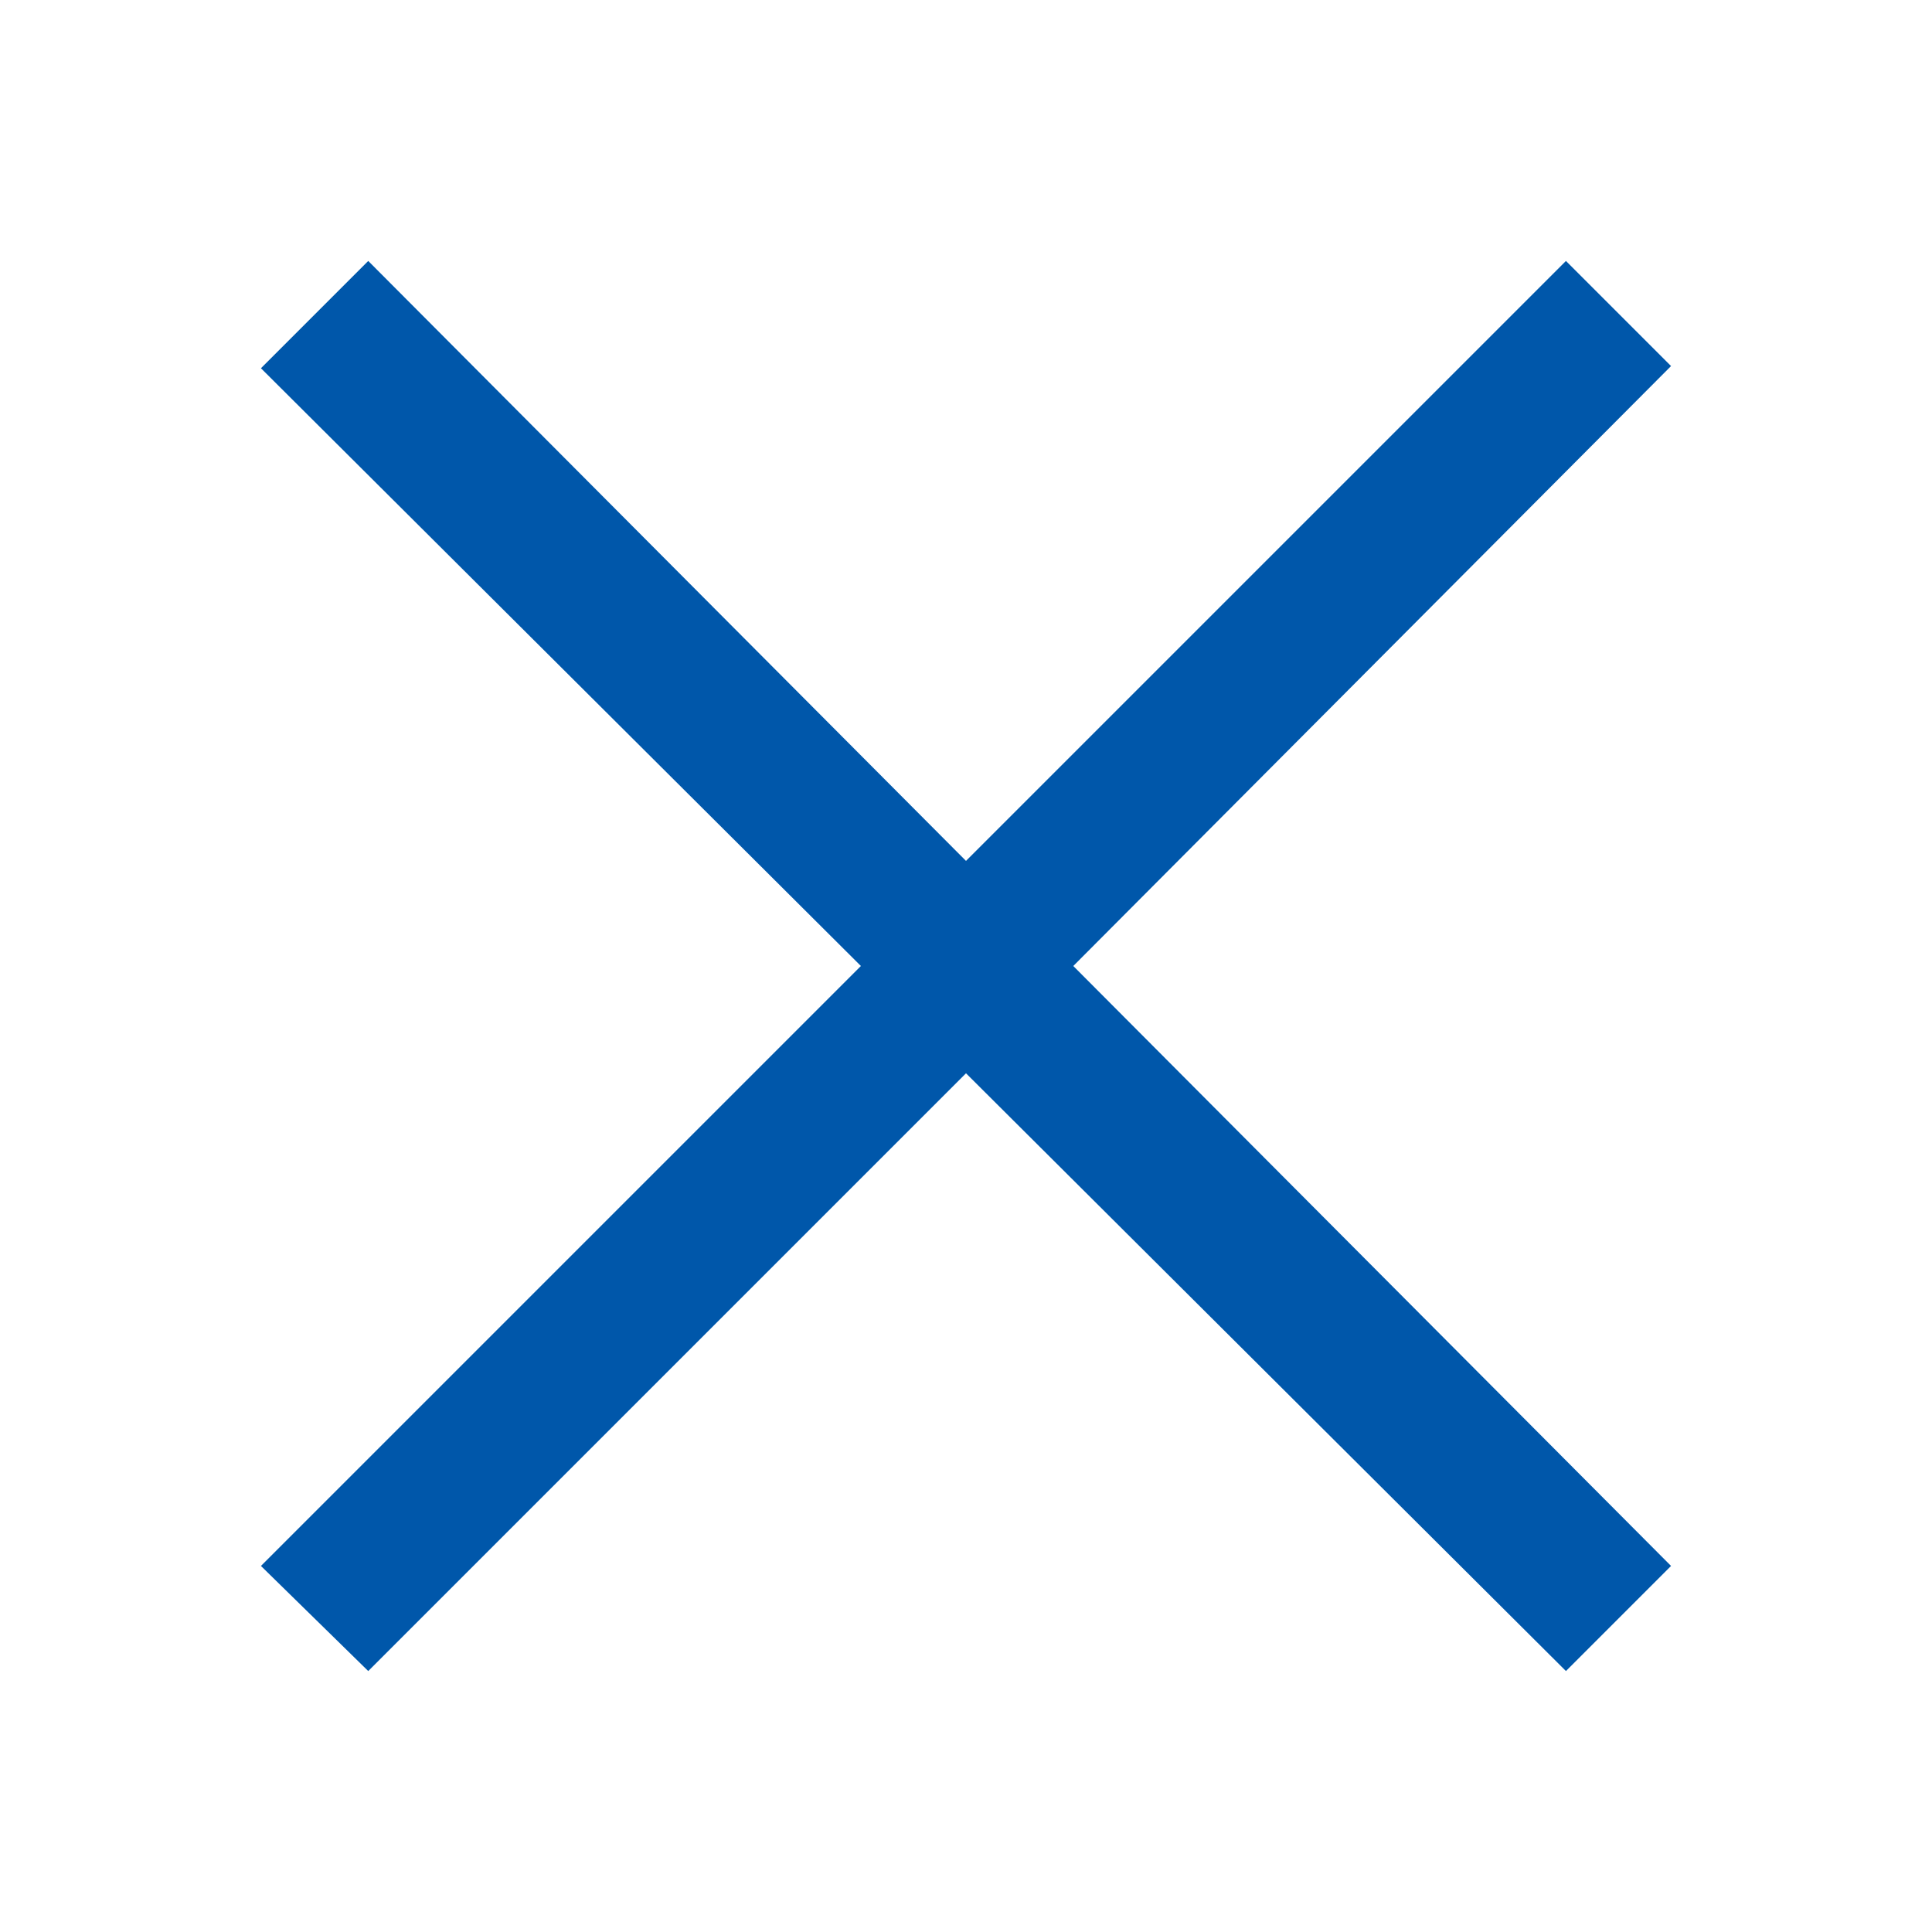 <svg xmlns="http://www.w3.org/2000/svg" xmlns:xlink="http://www.w3.org/1999/xlink" width="15" height="15" viewBox="0 0 15 15">
  <defs>
    <clipPath id="clip-path">
      <rect id="長方形_103357" data-name="長方形 103357" width="15" height="15" transform="translate(1089 2015)" fill="none" stroke="#707070" stroke-width="1"/>
    </clipPath>
  </defs>
  <g id="マスクグループ_539" data-name="マスクグループ 539" transform="translate(-1089 -2015)" clip-path="url(#clip-path)">
    <path id="パス_194559" data-name="パス 194559" d="M13.158-.918,8.5-5.559,3.859-.918l-.833-.816L7.684-6.392,3.026-11.033l.833-.833L8.5-7.208l4.658-4.658.816.816L9.333-6.392l4.641,4.658Z" transform="translate(1088 2028.892)" fill="#0057aa"/>
  </g>
</svg>
